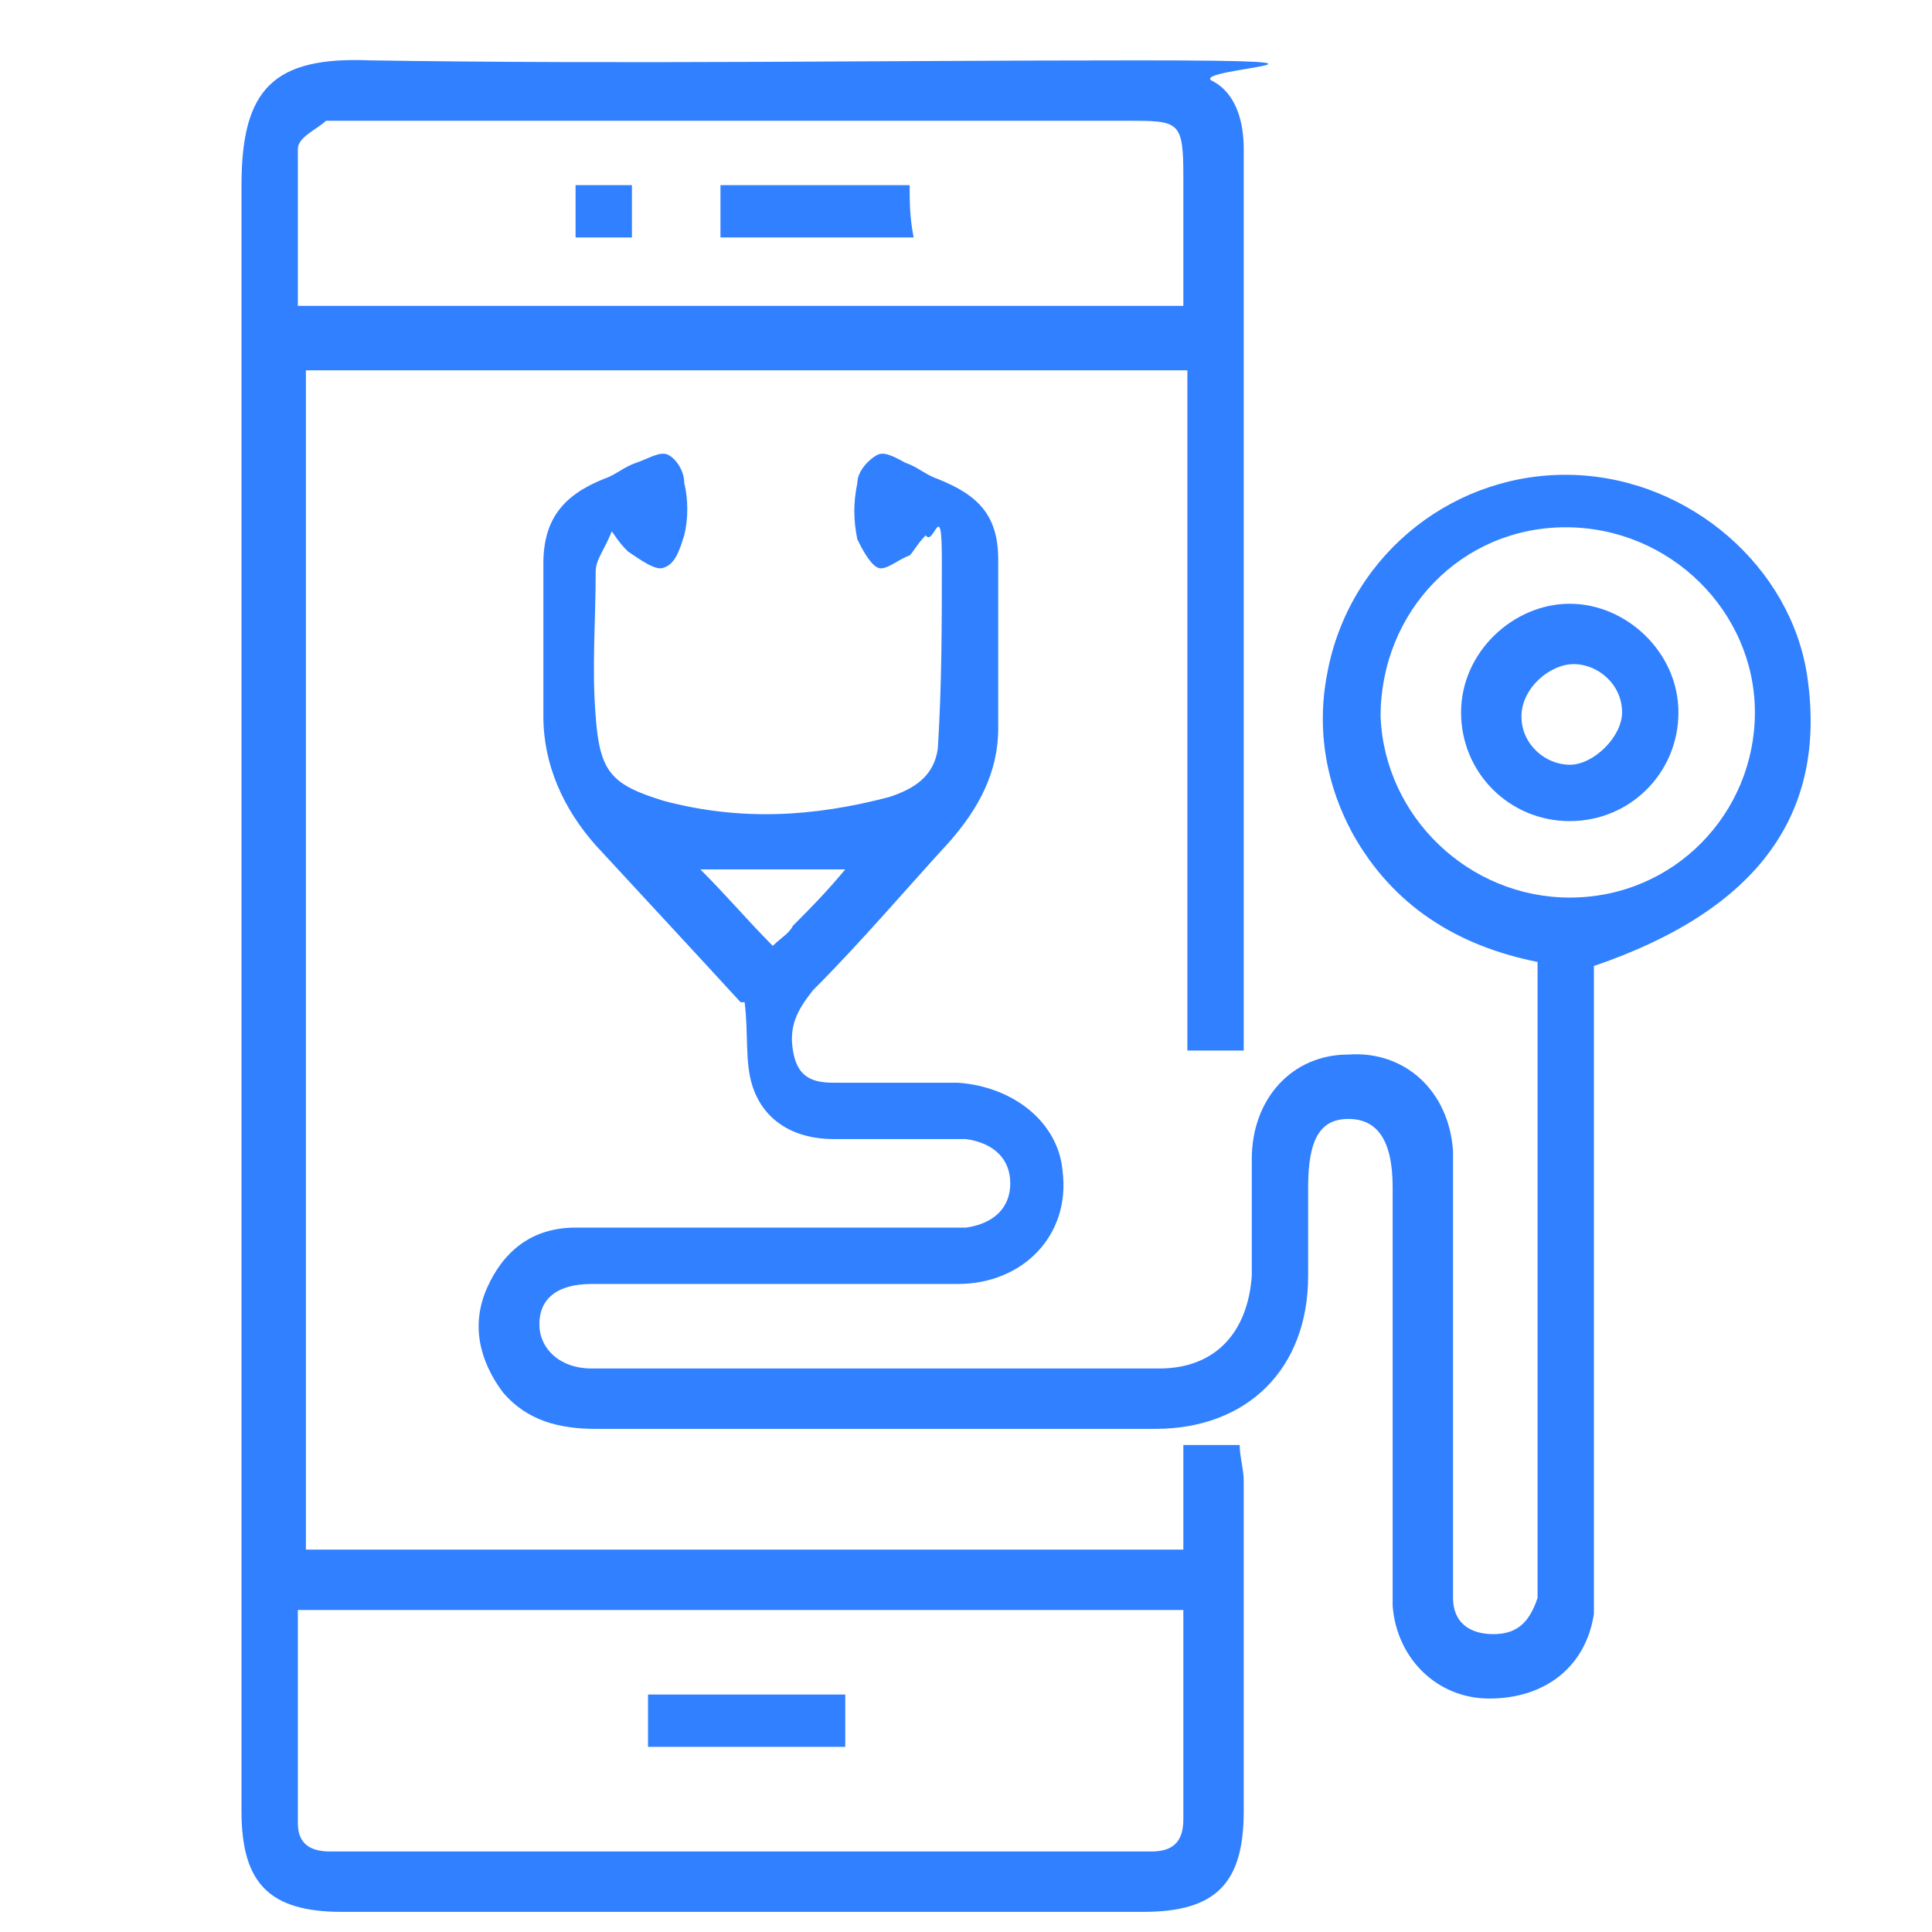 <?xml version="1.0" encoding="UTF-8"?>
<svg id="_レイヤー_1" data-name="レイヤー 1" xmlns="http://www.w3.org/2000/svg" version="1.1" viewBox="0 0 48 48">
  <defs>
    <style>
      .cls-1 {
        fill: #3080ff;
        stroke-width: 0px;
      }
    </style>
  </defs>
  <path class="cls-1" d="M7.5,38.5h21.9v-2.6h1.4c0,.3.1.6.1.9v8.2c0,1.8-.7,2.5-2.5,2.5H8.5c-1.8,0-2.5-.7-2.5-2.5V4.6c0-2.4.8-3.2,3.2-3.1,6.4.1,12.8,0,19.1,0s1.3.2,1.8.5c.6.3.8,1,.8,1.7v22.4h-1.4V9.2H7.6c0,9.7,0,19.4,0,29.3ZM29.4,40H7.4v5.3c0,.5.3.7.8.7h20.4c.5,0,.8-.2.8-.8,0-1.6,0-3.4,0-5.2ZM29.4,7.6v-3.2c0-1.4-.1-1.4-1.4-1.4H8.8c-.3,0-.5,0-.7,0-.2.2-.7.4-.7.7,0,1.3,0,2.6,0,3.9,7.4,0,14.6,0,22,0Z"/>
  <path class="cls-1" d="M18.4,24.9c-1.1-1.2-2.4-2.6-3.6-3.9-.8-.9-1.3-2-1.3-3.2v-3.8c0-1.1.5-1.7,1.5-2.1.3-.1.5-.3.8-.4.3-.1.6-.3.8-.2.2.1.4.4.4.7.1.4.1.9,0,1.3-.1.3-.2.7-.5.8-.2.1-.6-.2-.9-.4-.1-.1-.2-.2-.4-.5-.2.5-.4.7-.4,1,0,1.2-.1,2.4,0,3.6.1,1.4.4,1.7,1.7,2.1,1.9.5,3.7.4,5.6-.1.6-.2,1.1-.5,1.2-1.2.1-1.6.1-3.1.1-4.7s-.2-.3-.4-.6c-.2.2-.3.4-.4.5-.3.1-.6.4-.8.3s-.4-.5-.5-.7c-.1-.5-.1-.9,0-1.4,0-.3.3-.6.5-.7.2-.1.5.1.7.2.3.1.5.3.8.4,1,.4,1.5.9,1.5,2v4.2c0,1.1-.5,2-1.2,2.8-1.1,1.2-2.2,2.5-3.4,3.7-.4.5-.6.9-.5,1.5s.4.8,1,.8h3.1c1.4.1,2.5,1,2.6,2.2.2,1.6-1,2.8-2.6,2.8h-9.1c-.9,0-1.3.4-1.3,1s.5,1.1,1.3,1.1h14.1c1.4,0,2.2-.9,2.3-2.3v-2.9c0-1.5,1-2.6,2.4-2.6,1.4-.1,2.5.9,2.6,2.4,0,1.4,0,2.8,0,4.2v6.9c0,.6.4.9,1,.9s.9-.3,1.1-.9c0-.2,0-.4,0-.6v-14.6c0-.2,0-.3,0-.6-2-.4-3.6-1.4-4.6-3.2-.7-1.3-.9-2.7-.6-4.1.6-2.9,3.2-4.9,6.1-4.8,2.9.1,5.4,2.3,5.8,5,.5,3.4-1.2,5.8-5.3,7.2v15c0,.4,0,.7,0,1.1-.2,1.3-1.2,2.1-2.6,2.1-1.3,0-2.3-1-2.4-2.3v-10.4c0-1.2-.4-1.7-1.1-1.7s-1,.5-1,1.7v2.2c0,2.3-1.5,3.8-3.8,3.8h-13.9c-.9,0-1.7-.2-2.3-.9-.6-.8-.8-1.7-.4-2.6.4-.9,1.1-1.5,2.2-1.5h9.7c.7-.1,1.1-.5,1.1-1.1s-.4-1-1.1-1.1h-3.3c-.9,0-1.7-.4-2-1.3-.2-.6-.1-1.3-.2-2.1ZM39,22.3c2.6,0,4.6-2.1,4.6-4.6s-2.1-4.6-4.7-4.6-4.6,2.1-4.6,4.7c.1,2.5,2.2,4.5,4.7,4.5ZM21,21.6h-3.6c.7.7,1.2,1.3,1.8,1.9.2-.2.4-.3.5-.5.4-.4.8-.8,1.3-1.4Z"/>
  <path class="cls-1" d="M16.1,43.4v-1.3h4.9v1.3h-4.9Z"/>
  <path class="cls-1" d="M17.9,5.9v-1.3h4.7c0,.4,0,.8.1,1.3-1.6,0-3.2,0-4.8,0Z"/>
  <path class="cls-1" d="M15.7,5.9h-1.4v-1.3h1.4v1.3Z"/>
  <path class="cls-1" d="M39,20.4c-1.5,0-2.7-1.2-2.7-2.7s1.3-2.7,2.7-2.7,2.7,1.2,2.7,2.7-1.2,2.7-2.7,2.7ZM40.3,17.7c0-.7-.6-1.2-1.2-1.2s-1.3.6-1.3,1.3.6,1.2,1.2,1.2,1.3-.7,1.3-1.3Z"/>
</svg>
